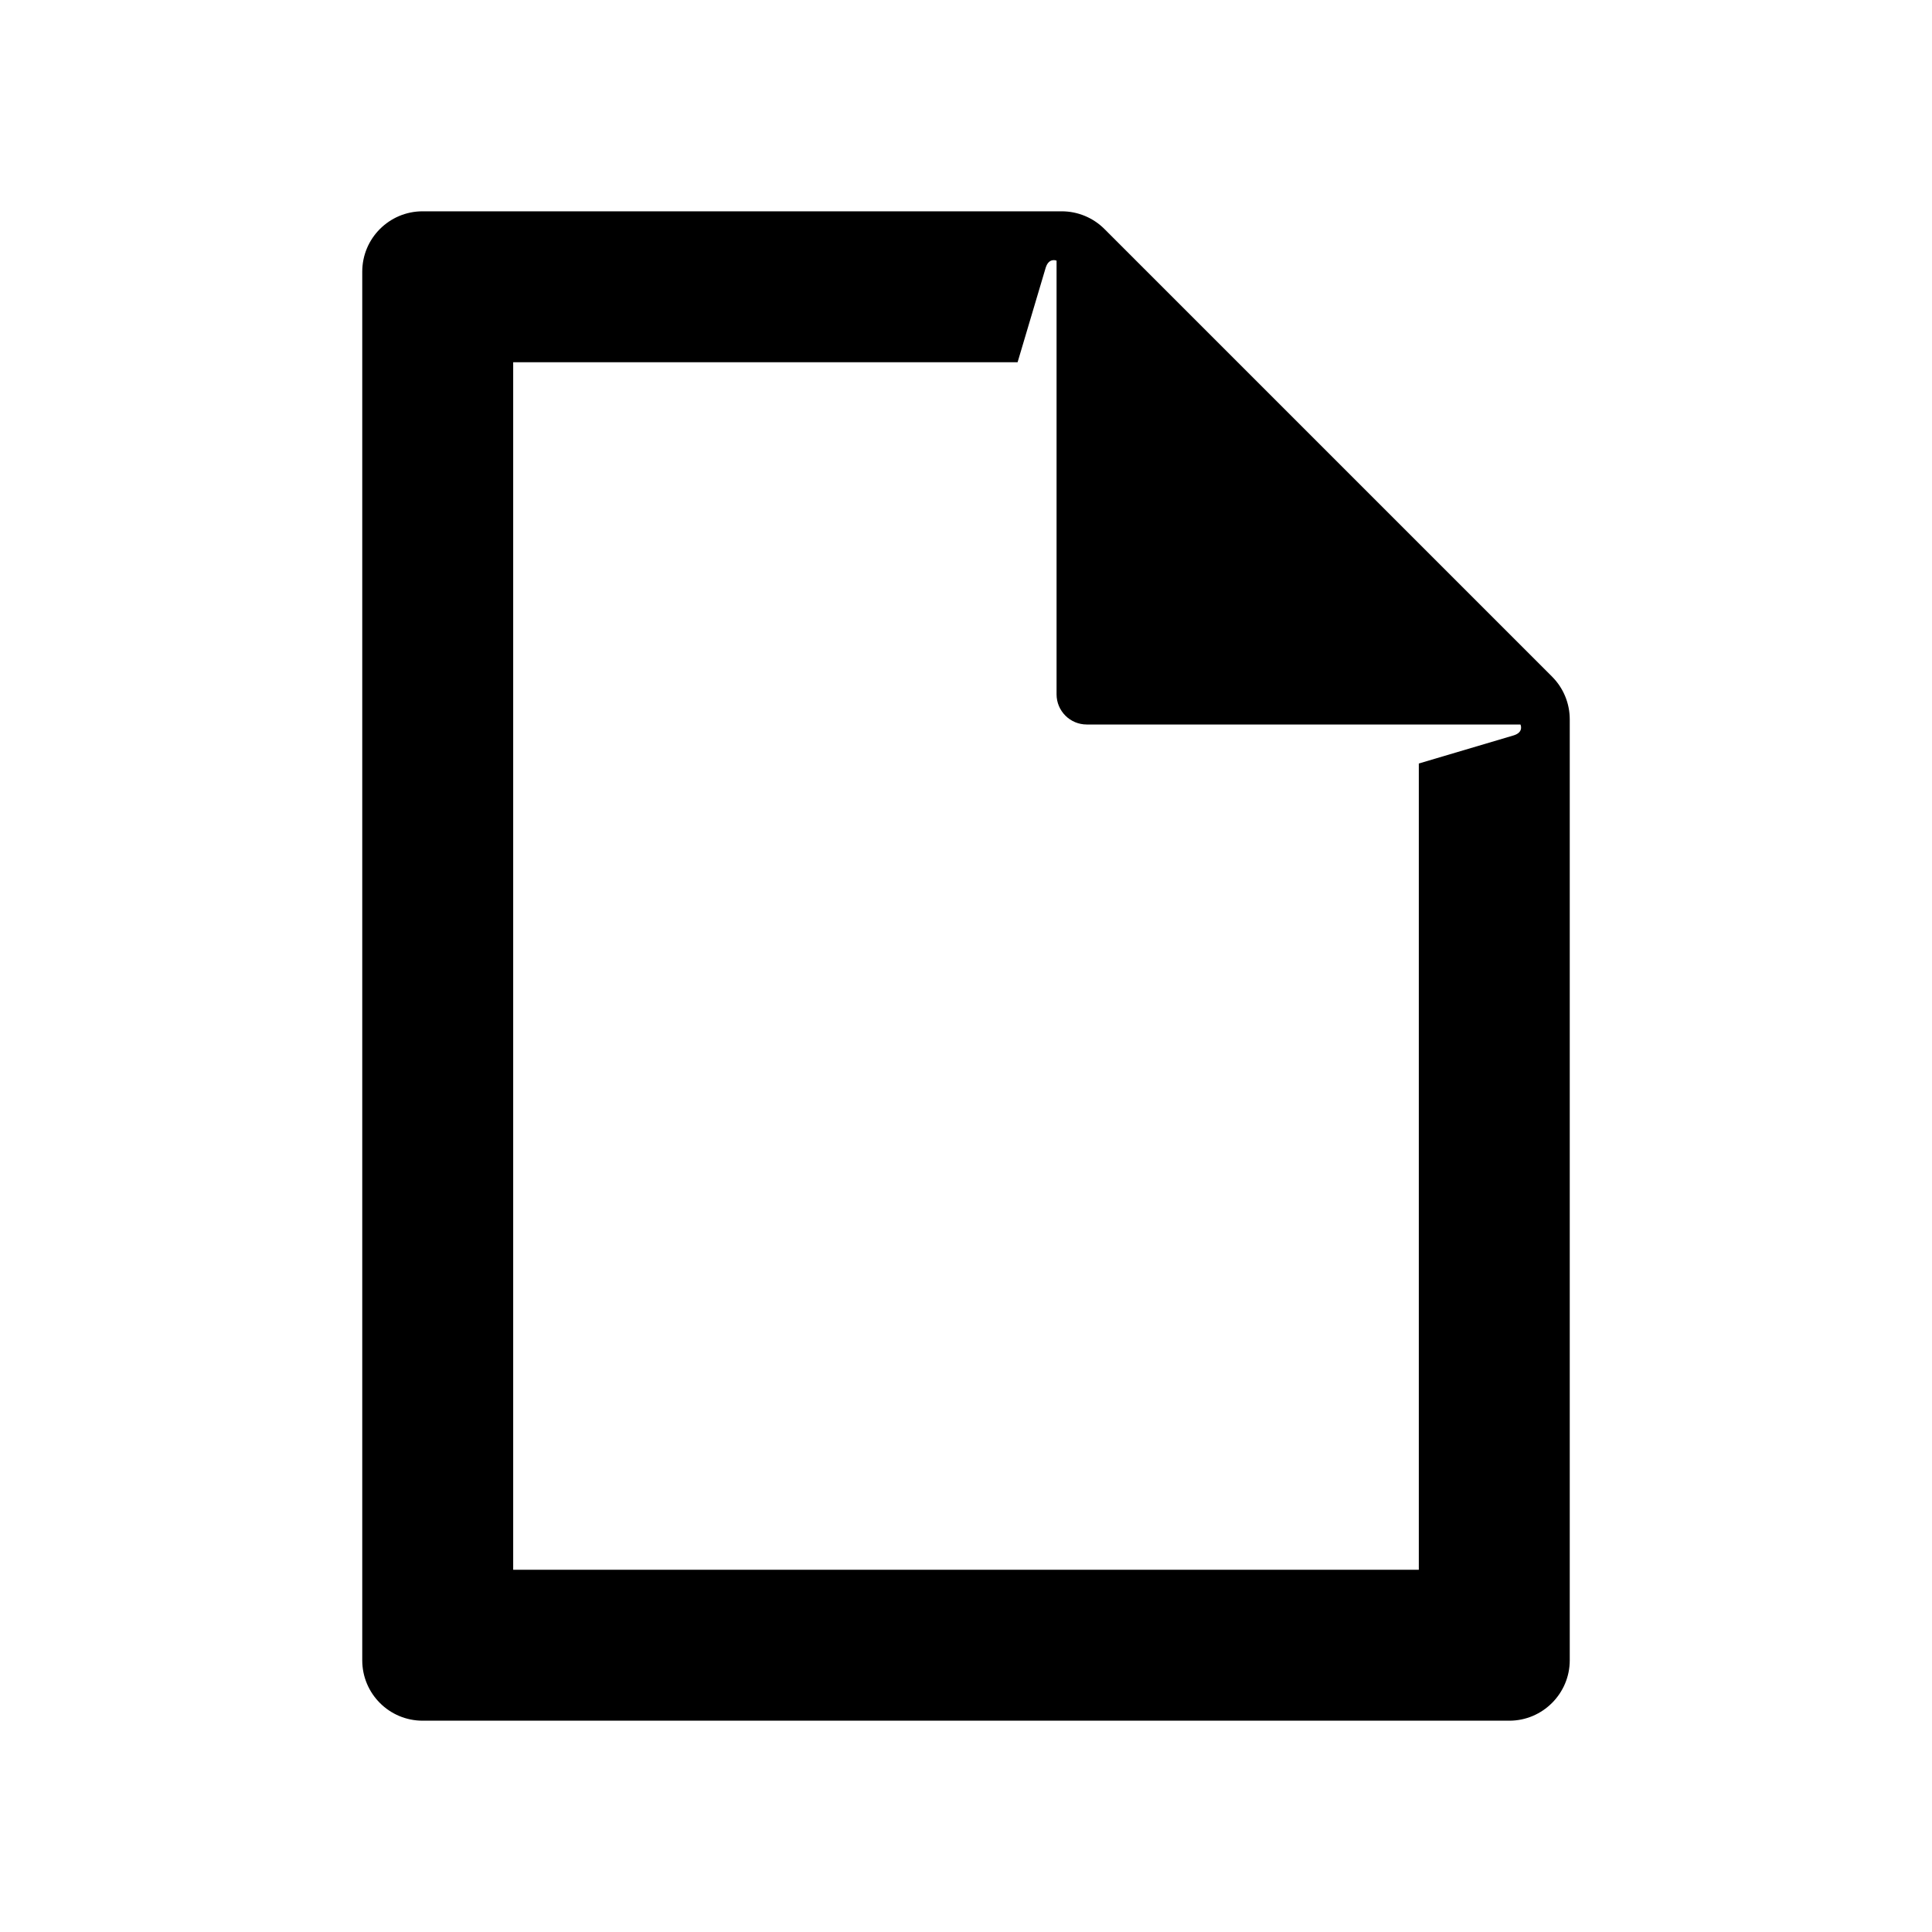 <?xml version="1.0" encoding="utf-8" standalone="no"?>
<!-- Generator: Adobe Illustrator 17.1.0, SVG Export Plug-In . SVG Version: 6.00 Build 0)  --><svg xmlns="http://www.w3.org/2000/svg" xmlns:xlink="http://www.w3.org/1999/xlink" baseProfile="tiny" height="64" version="1.2" viewBox="0 0 64 64" width="64" x="0px" xml:space="preserve" y="0px">
<g id="_x36_4px_Boxes">
	<rect fill="none" height="64" width="64"/>
</g>
<g id="Production">
	<path d="M51.414,22.414L36.586,7.586C36.211,7.211,35.702,7,35.171,7H14c-1.105,0-2,0.895-2,2v46c0,1.105,0.895,2,2,2   h36c1.1,0,2-0.9,2-2V23.829C52,23.298,51.789,22.789,51.414,22.414z M50.148,24.359L47,25.292V52H17V12h16.709   l0.932-3.135C34.749,8.524,35,8.634,35,8.634V23c0,0.552,0.448,1,1,1h14.367C50.367,24,50.489,24.25,50.148,24.359z   "/>
</g>
</svg>
